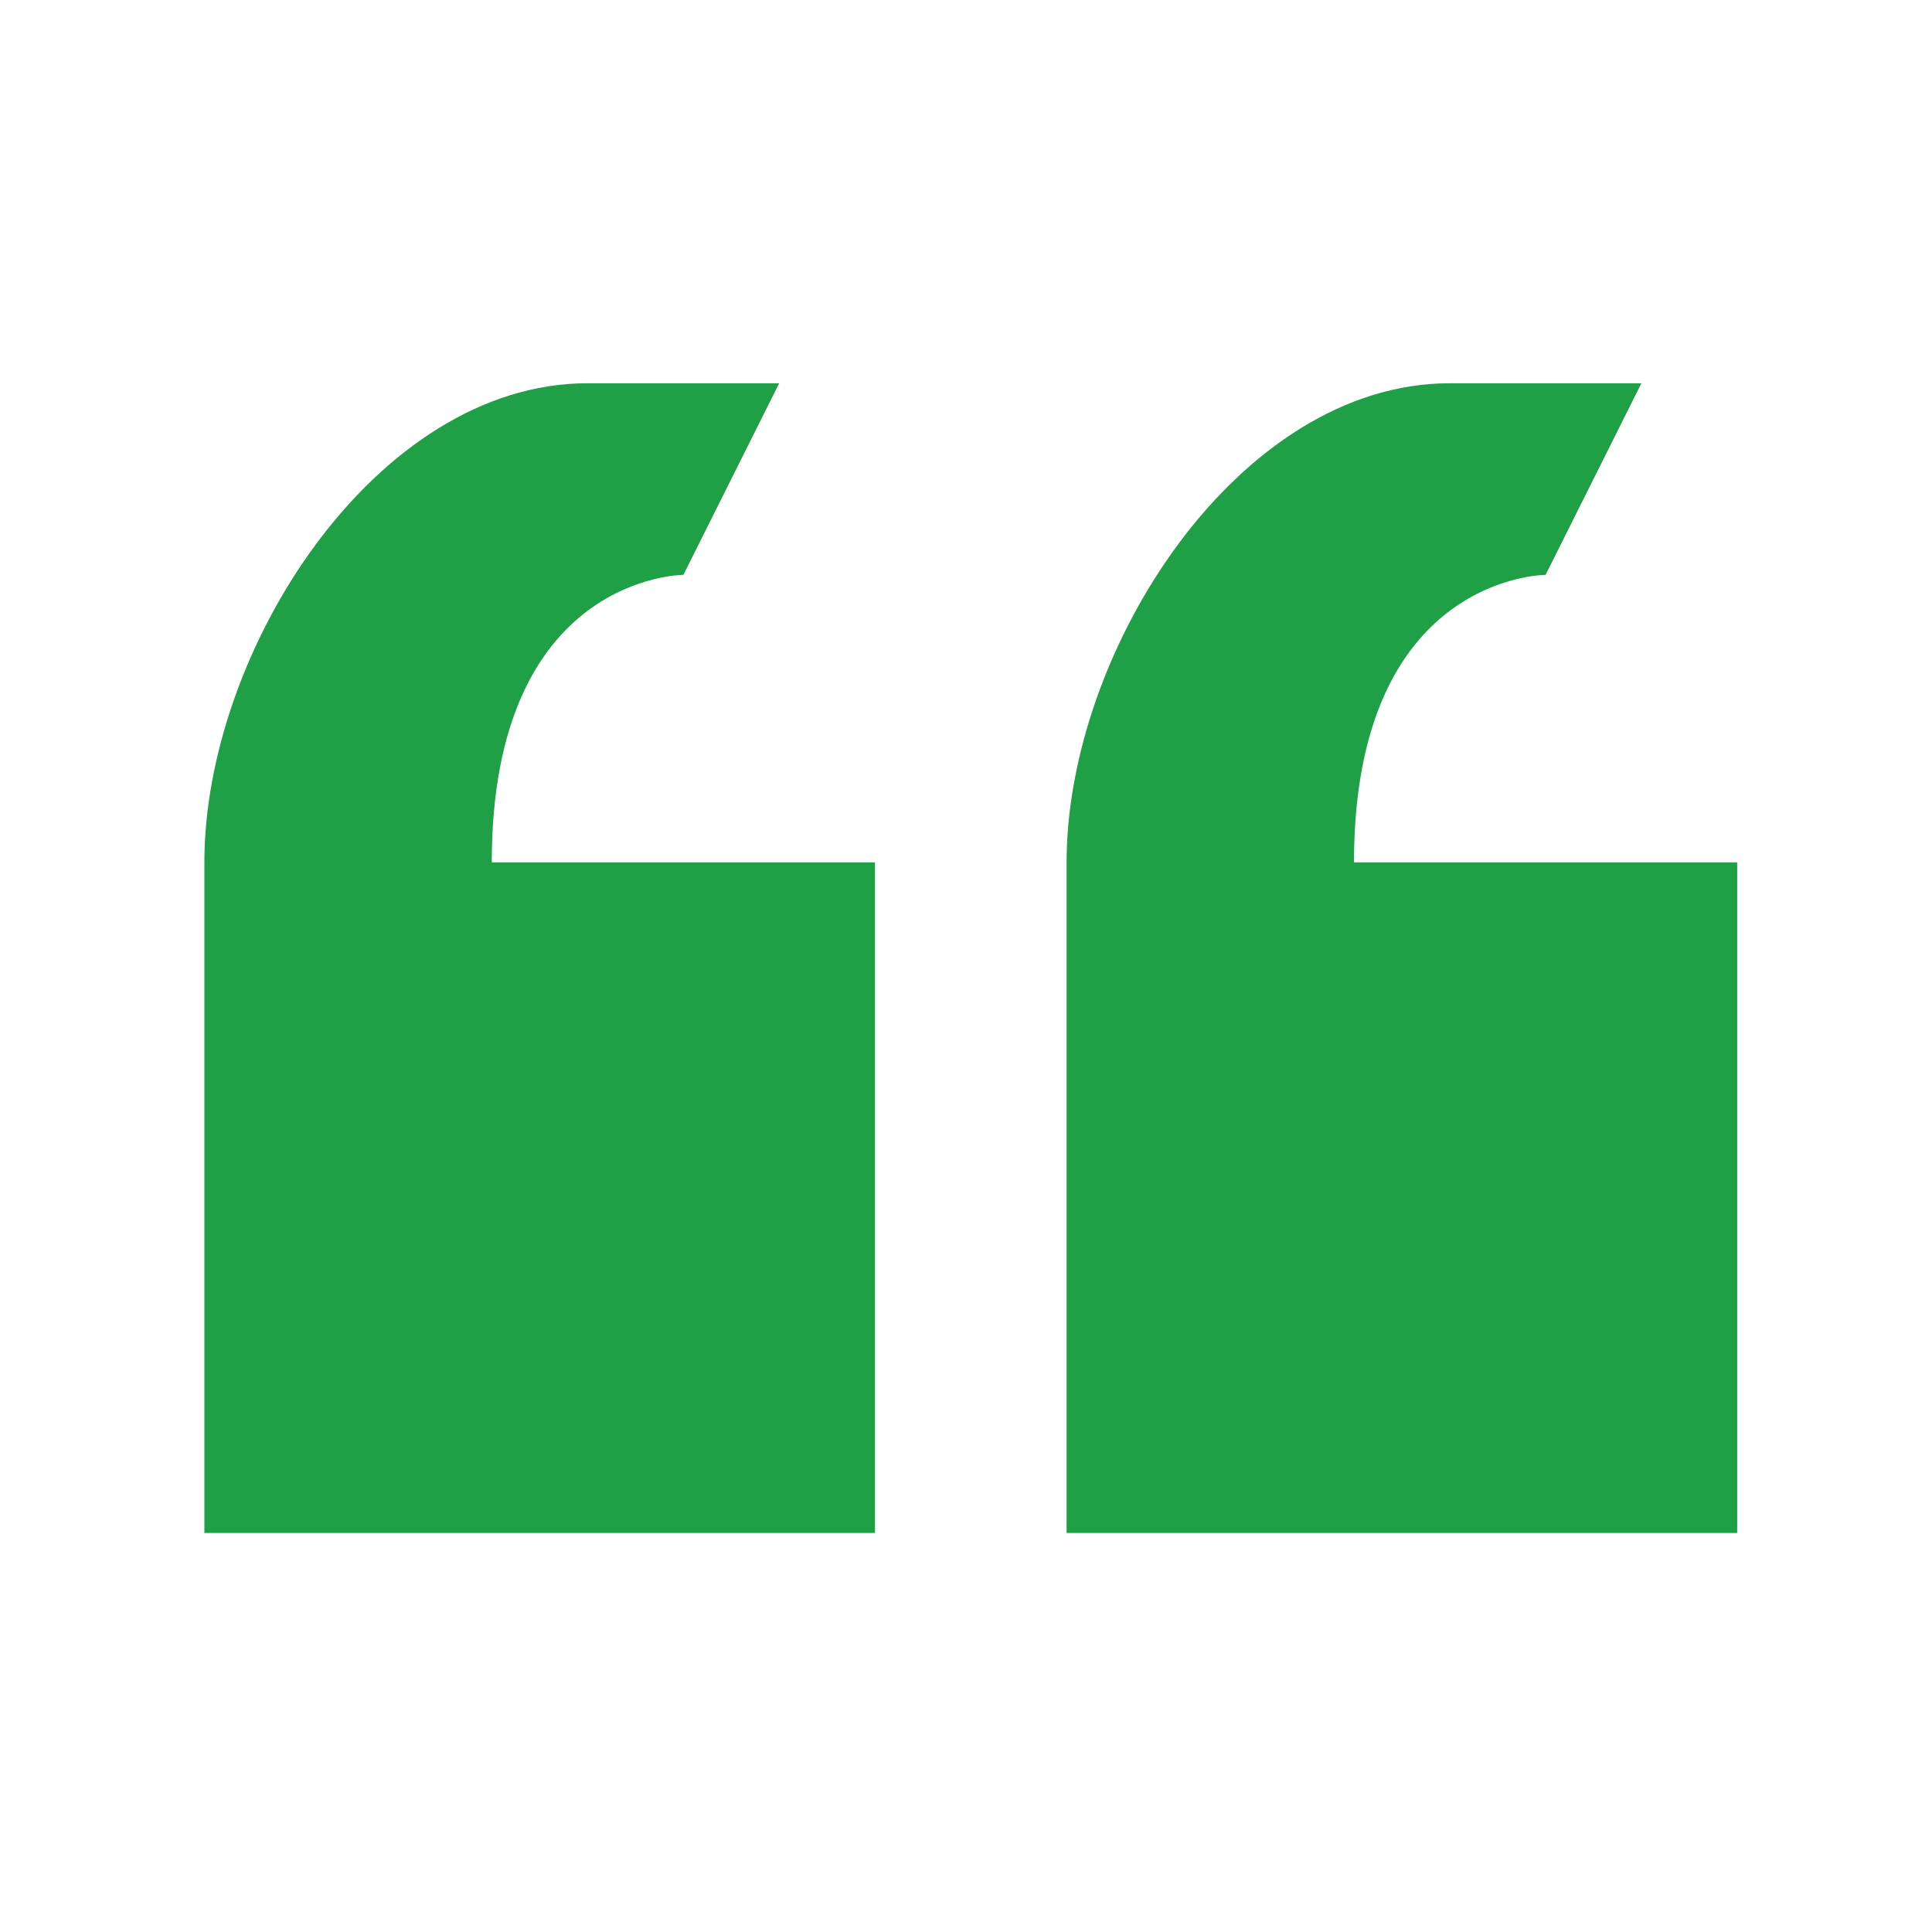 <svg width="121" height="120" viewBox="0 0 121 120" fill="none" xmlns="http://www.w3.org/2000/svg">
<path d="M42.8 36L48.8 24H36.8C23.54 24 12.8 40.74 12.8 54V96H54.8V54H30.8C30.8 36 42.8 36 42.8 36ZM84.8 54C84.8 36 96.8 36 96.8 36L102.8 24H90.8C77.54 24 66.8 40.74 66.8 54V96H108.8V54H84.8Z" fill="#1FA046"/>
</svg>
